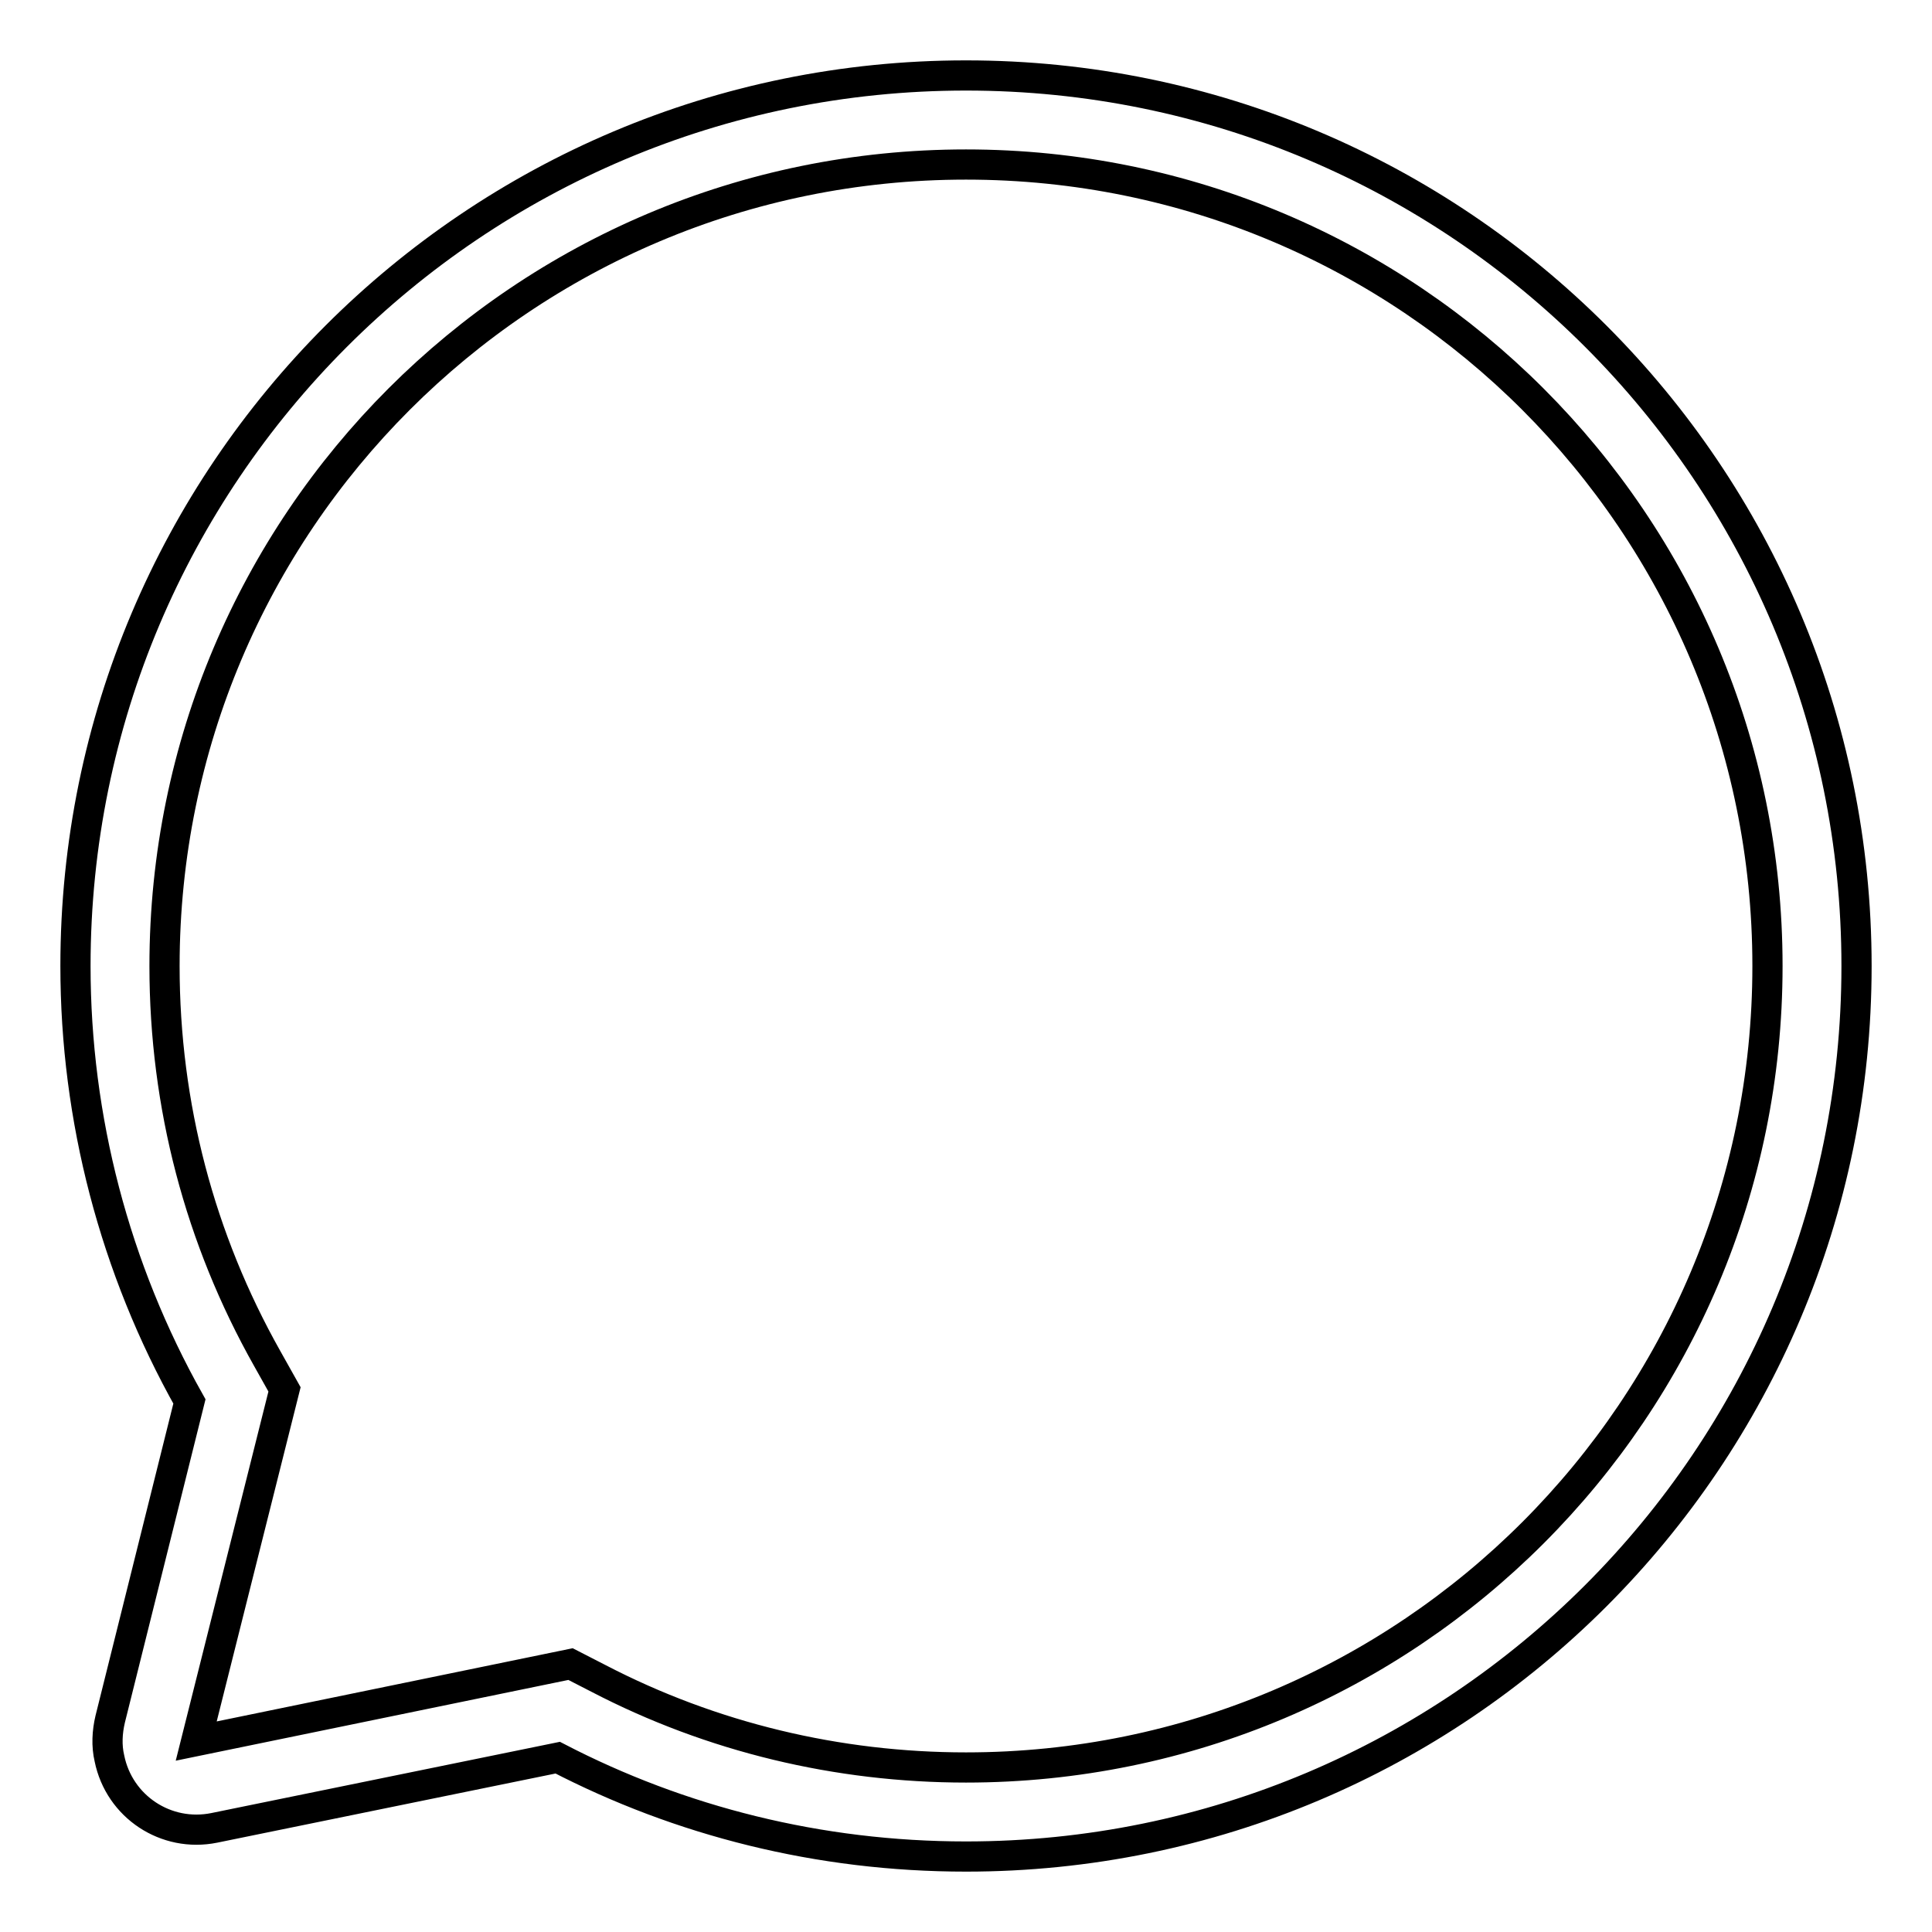 <?xml version="1.0" encoding="utf-8"?>
<!-- Svg Vector Icons : http://www.onlinewebfonts.com/icon -->
<!DOCTYPE svg PUBLIC "-//W3C//DTD SVG 1.1//EN" "http://www.w3.org/Graphics/SVG/1.1/DTD/svg11.dtd">
<svg version="1.1" xmlns="http://www.w3.org/2000/svg" xmlns:xlink="http://www.w3.org/1999/xlink" x="0px" y="0px" viewBox="0 0 256 256" enable-background="new 0 0 256 256" xml:space="preserve">
<g> <path stroke-width="4" fill-opacity="0" stroke="#000000"  d="M26,230.7l49.6-10.2l3.7,1.9c15,7.8,31.7,11.8,48.7,11.8c58.7,0,106.2-47.5,106.2-106.2 S186.7,21.8,128,21.8C69.3,21.8,21.8,69.3,21.8,128c0,18.5,4.7,36.2,13.6,52l2.3,4.1L26,230.7L26,230.7z M28.4,242.2 c-6.4,1.3-12.6-2.8-13.9-9.2c-0.4-1.7-0.3-3.5,0.1-5.2l10.5-42.1C15.2,168.1,10,148.2,10,128C10,62.8,62.8,10,128,10 c65.2,0,118,52.8,118,118c0,65.2-52.8,118-118,118c-19.5,0-37.9-4.7-54.1-13.1L28.4,242.2L28.4,242.2z"/></g>
</svg>